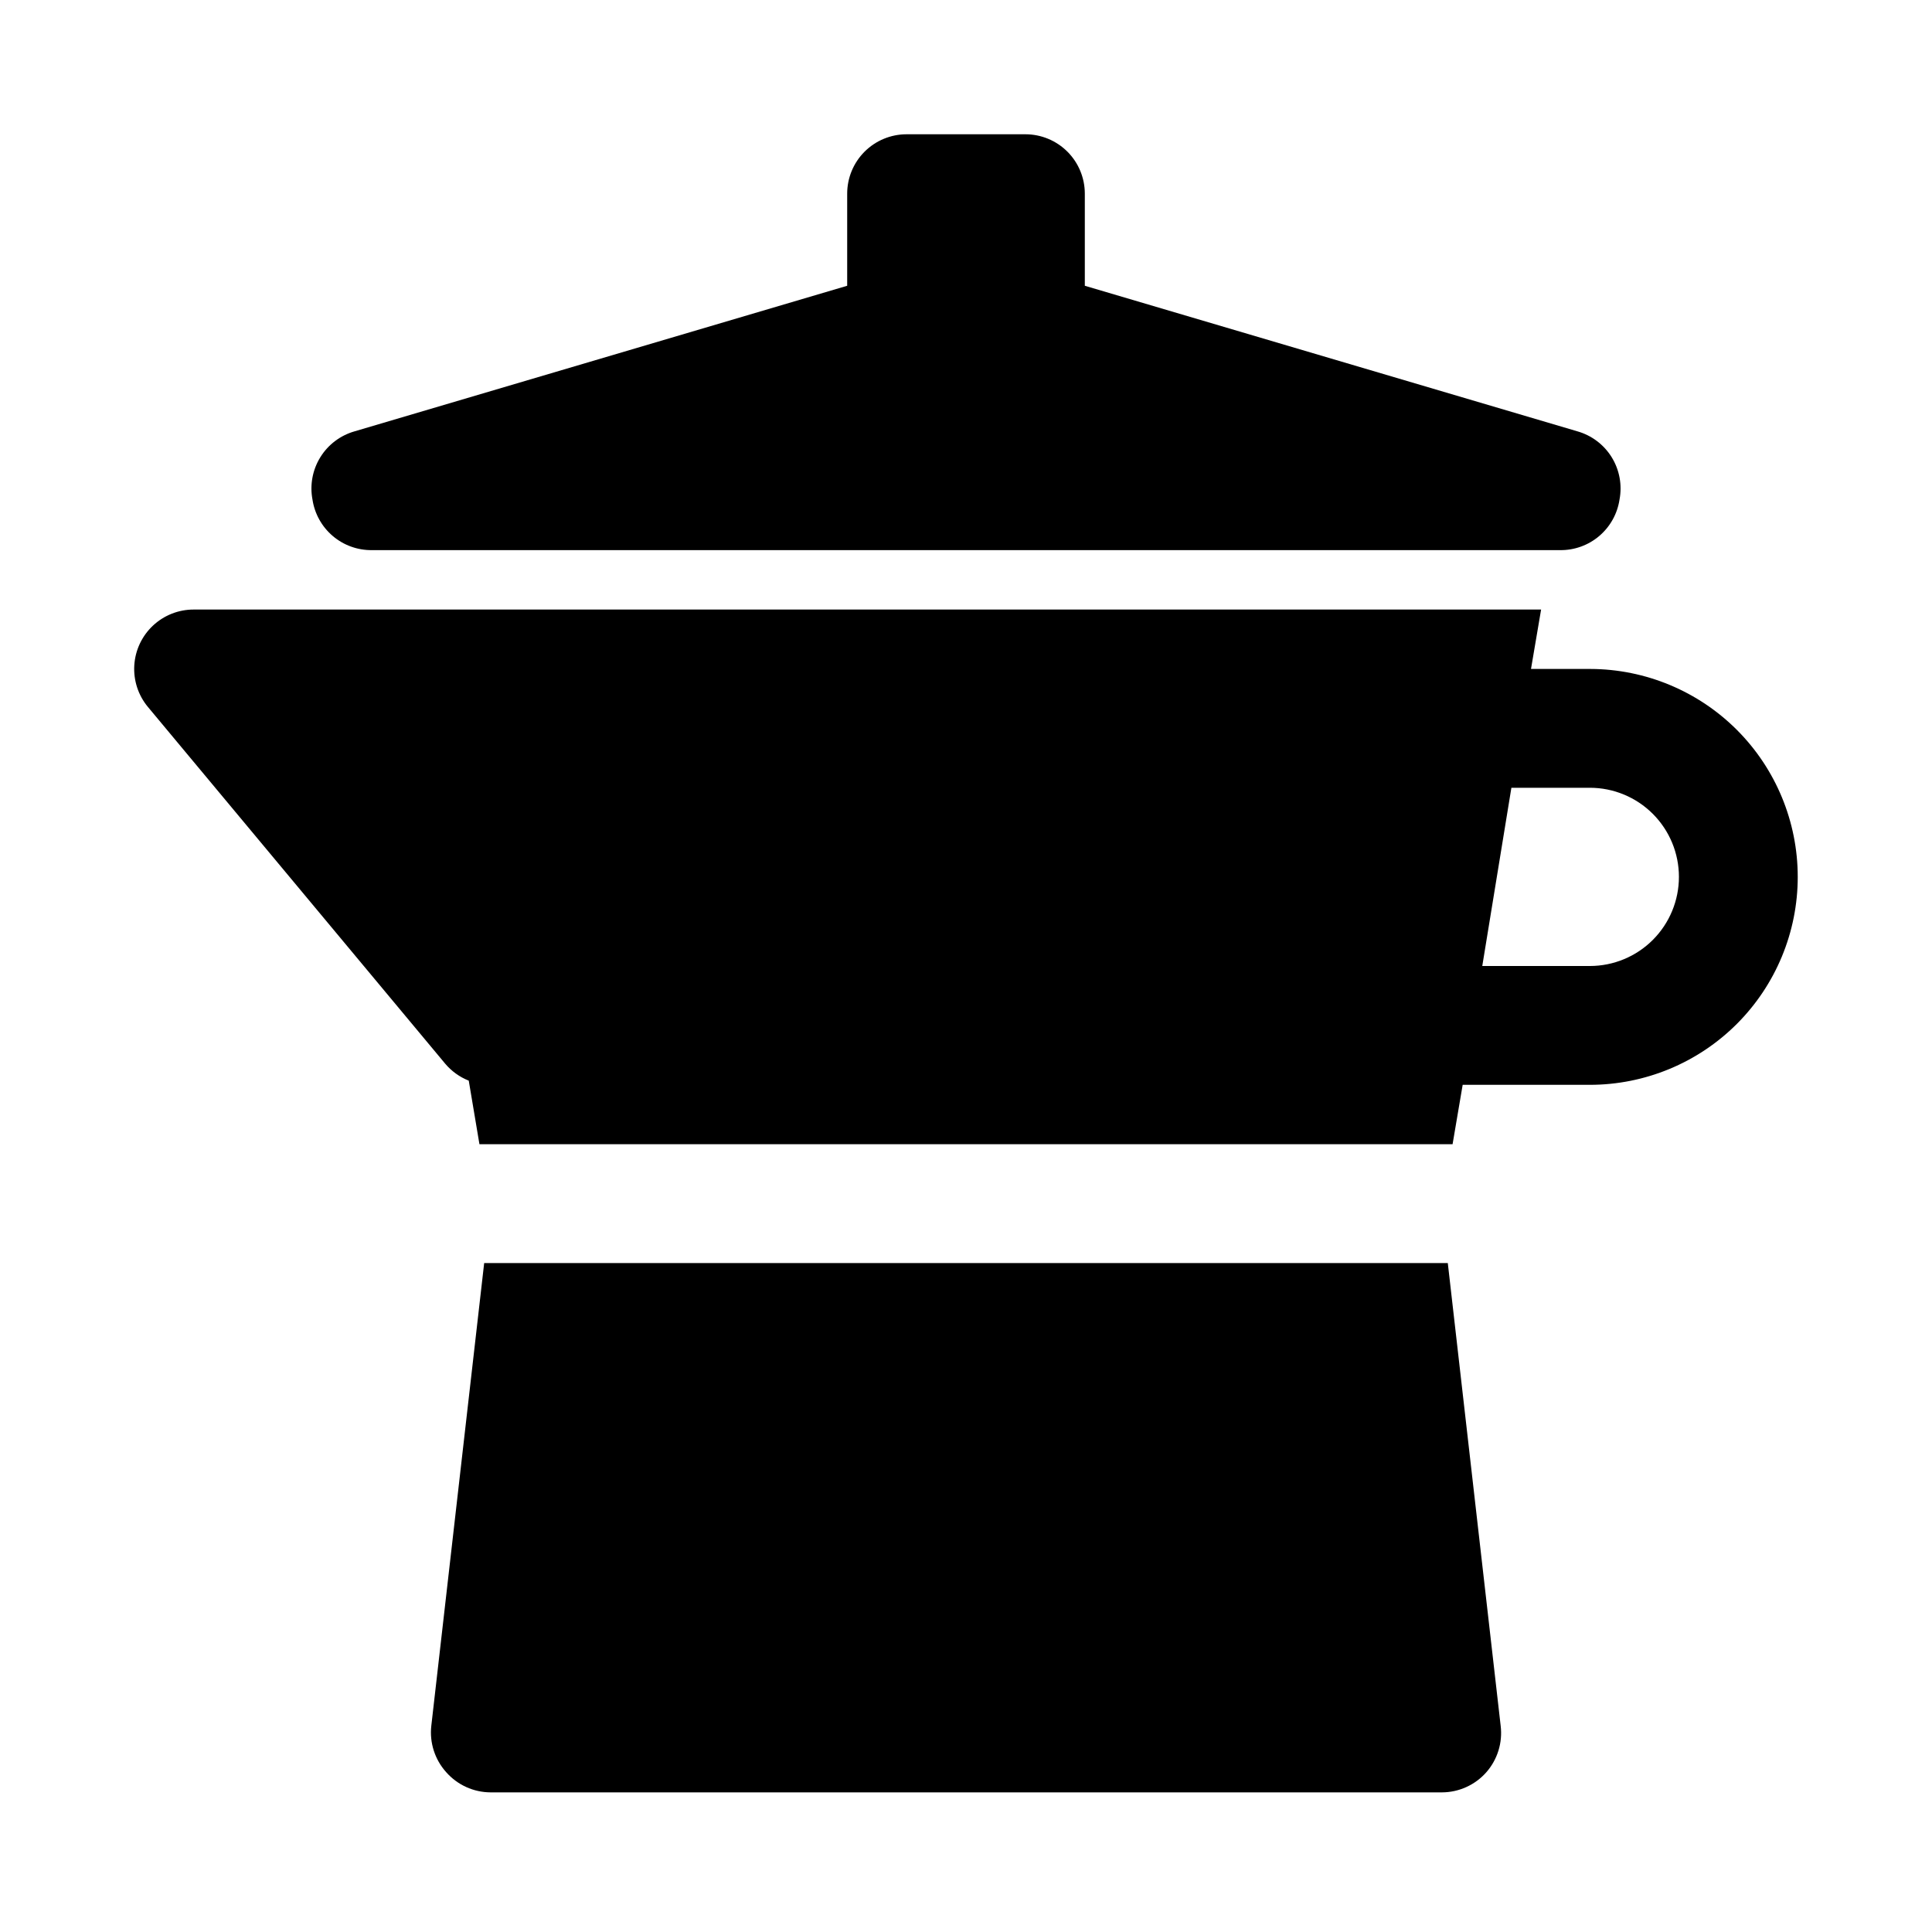 <?xml version="1.0" encoding="UTF-8"?>
<!-- Uploaded to: ICON Repo, www.svgrepo.com, Generator: ICON Repo Mixer Tools -->
<svg fill="#000000" width="800px" height="800px" version="1.1" viewBox="144 144 512 512" xmlns="http://www.w3.org/2000/svg">
 <path d="m527.68 478.72 14.012 122.64c0.543 4.445-0.832 8.91-3.777 12.281-2.984 3.398-7.289 5.348-11.809 5.356h-252.06c-4.523-0.008-8.824-1.957-11.809-5.356-3.004-3.344-4.438-7.812-3.938-12.281l14.012-122.64zm-285.12-188.93h314.88c3.797 0.043 7.484-1.285 10.375-3.746 2.894-2.461 4.801-5.883 5.371-9.637 0.738-3.867 0-7.875-2.066-11.227-2.07-3.352-5.32-5.805-9.113-6.879l-130.52-38.57v-24.406c0-4.176-1.66-8.18-4.613-11.133-2.953-2.949-6.957-4.609-11.133-4.609h-31.488c-4.176 0-8.18 1.66-11.133 4.609-2.953 2.953-4.609 6.957-4.609 11.133v24.406l-130.52 38.57c-3.789 1.074-7.043 3.527-9.109 6.879-2.07 3.352-2.809 7.359-2.07 11.227 0.57 3.754 2.477 7.176 5.371 9.637 2.894 2.461 6.578 3.789 10.375 3.746zm377.86 86.594c0 14.613-5.805 28.629-16.137 38.965-10.336 10.332-24.352 16.141-38.965 16.141h-33.695l-2.676 15.742h-257.89l-2.832-16.848c-2.449-0.969-4.613-2.539-6.301-4.562l-78.719-94.465c-2.57-3.086-3.863-7.035-3.617-11.039 0.246-4.008 2.012-7.766 4.938-10.516 2.926-2.746 6.789-4.273 10.801-4.266h357.08l-2.676 15.742h15.742c14.586 0.043 28.562 5.867 38.863 16.195 10.301 10.332 16.082 24.324 16.082 38.91zm-31.488 0c0-6.266-2.488-12.27-6.914-16.699-4.43-4.43-10.438-6.918-16.699-6.918h-20.785l-7.715 47.23 28.5 0.004c6.262 0 12.27-2.488 16.699-6.918 4.426-4.43 6.914-10.438 6.914-16.699z"/>
</svg>